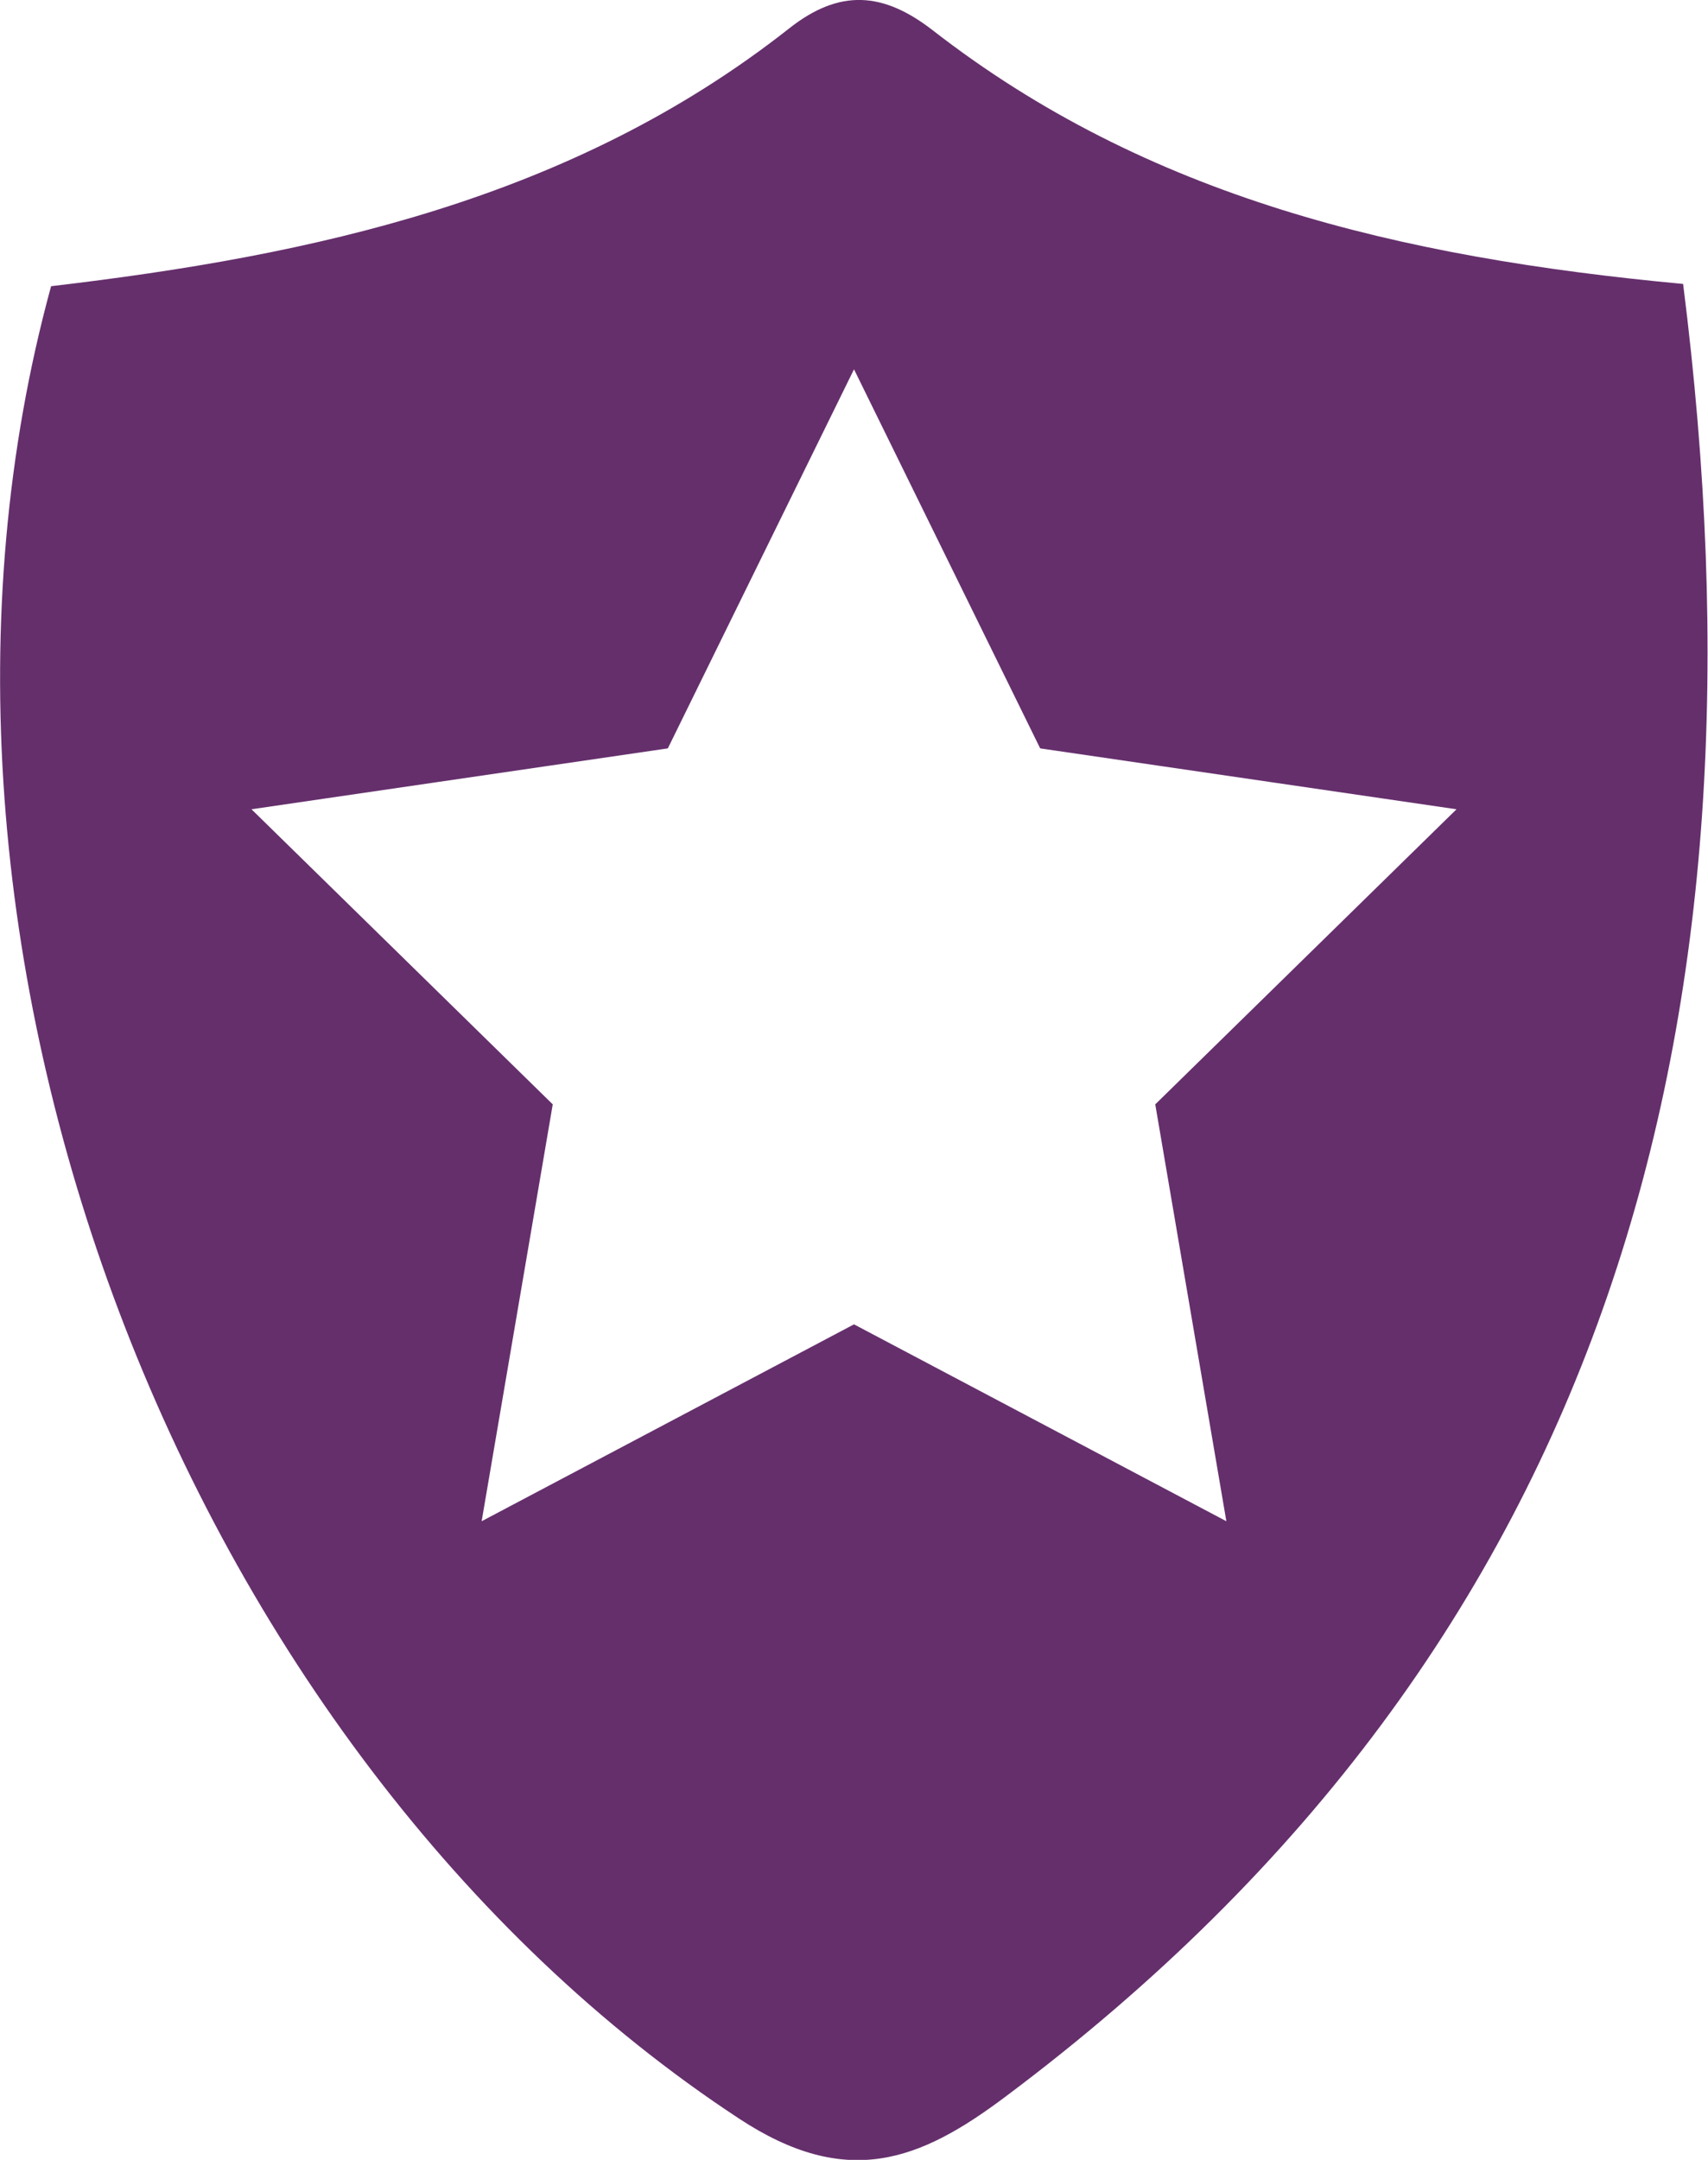 <?xml version="1.0" encoding="UTF-8"?><svg id="Layer_2" xmlns="http://www.w3.org/2000/svg" viewBox="0 0 38.44 48.6"><defs><style>.cls-1{fill:#652f6c;}</style></defs><g id="Layer_1-2"><path class="cls-1" d="M37.89,6.39c-6.45-.6-12.09-1.97-16.9-5.71-1.11-.86-2.09-.94-3.23-.04C12.86,4.5,7.02,5.75,1.15,6.44c-4.05,14.78,2.97,33.01,15.48,41.23,2.43,1.6,4.07,.96,6.01-.5,13.67-10.23,17.34-24.19,15.24-40.78h0Zm-10.29,27.84l-8.38-4.43-8.38,4.43,1.6-9.38-6.78-6.64,9.37-1.37,4.19-8.53,4.19,8.53,9.37,1.37-6.78,6.64,1.6,9.38h0Z"/></g></svg>